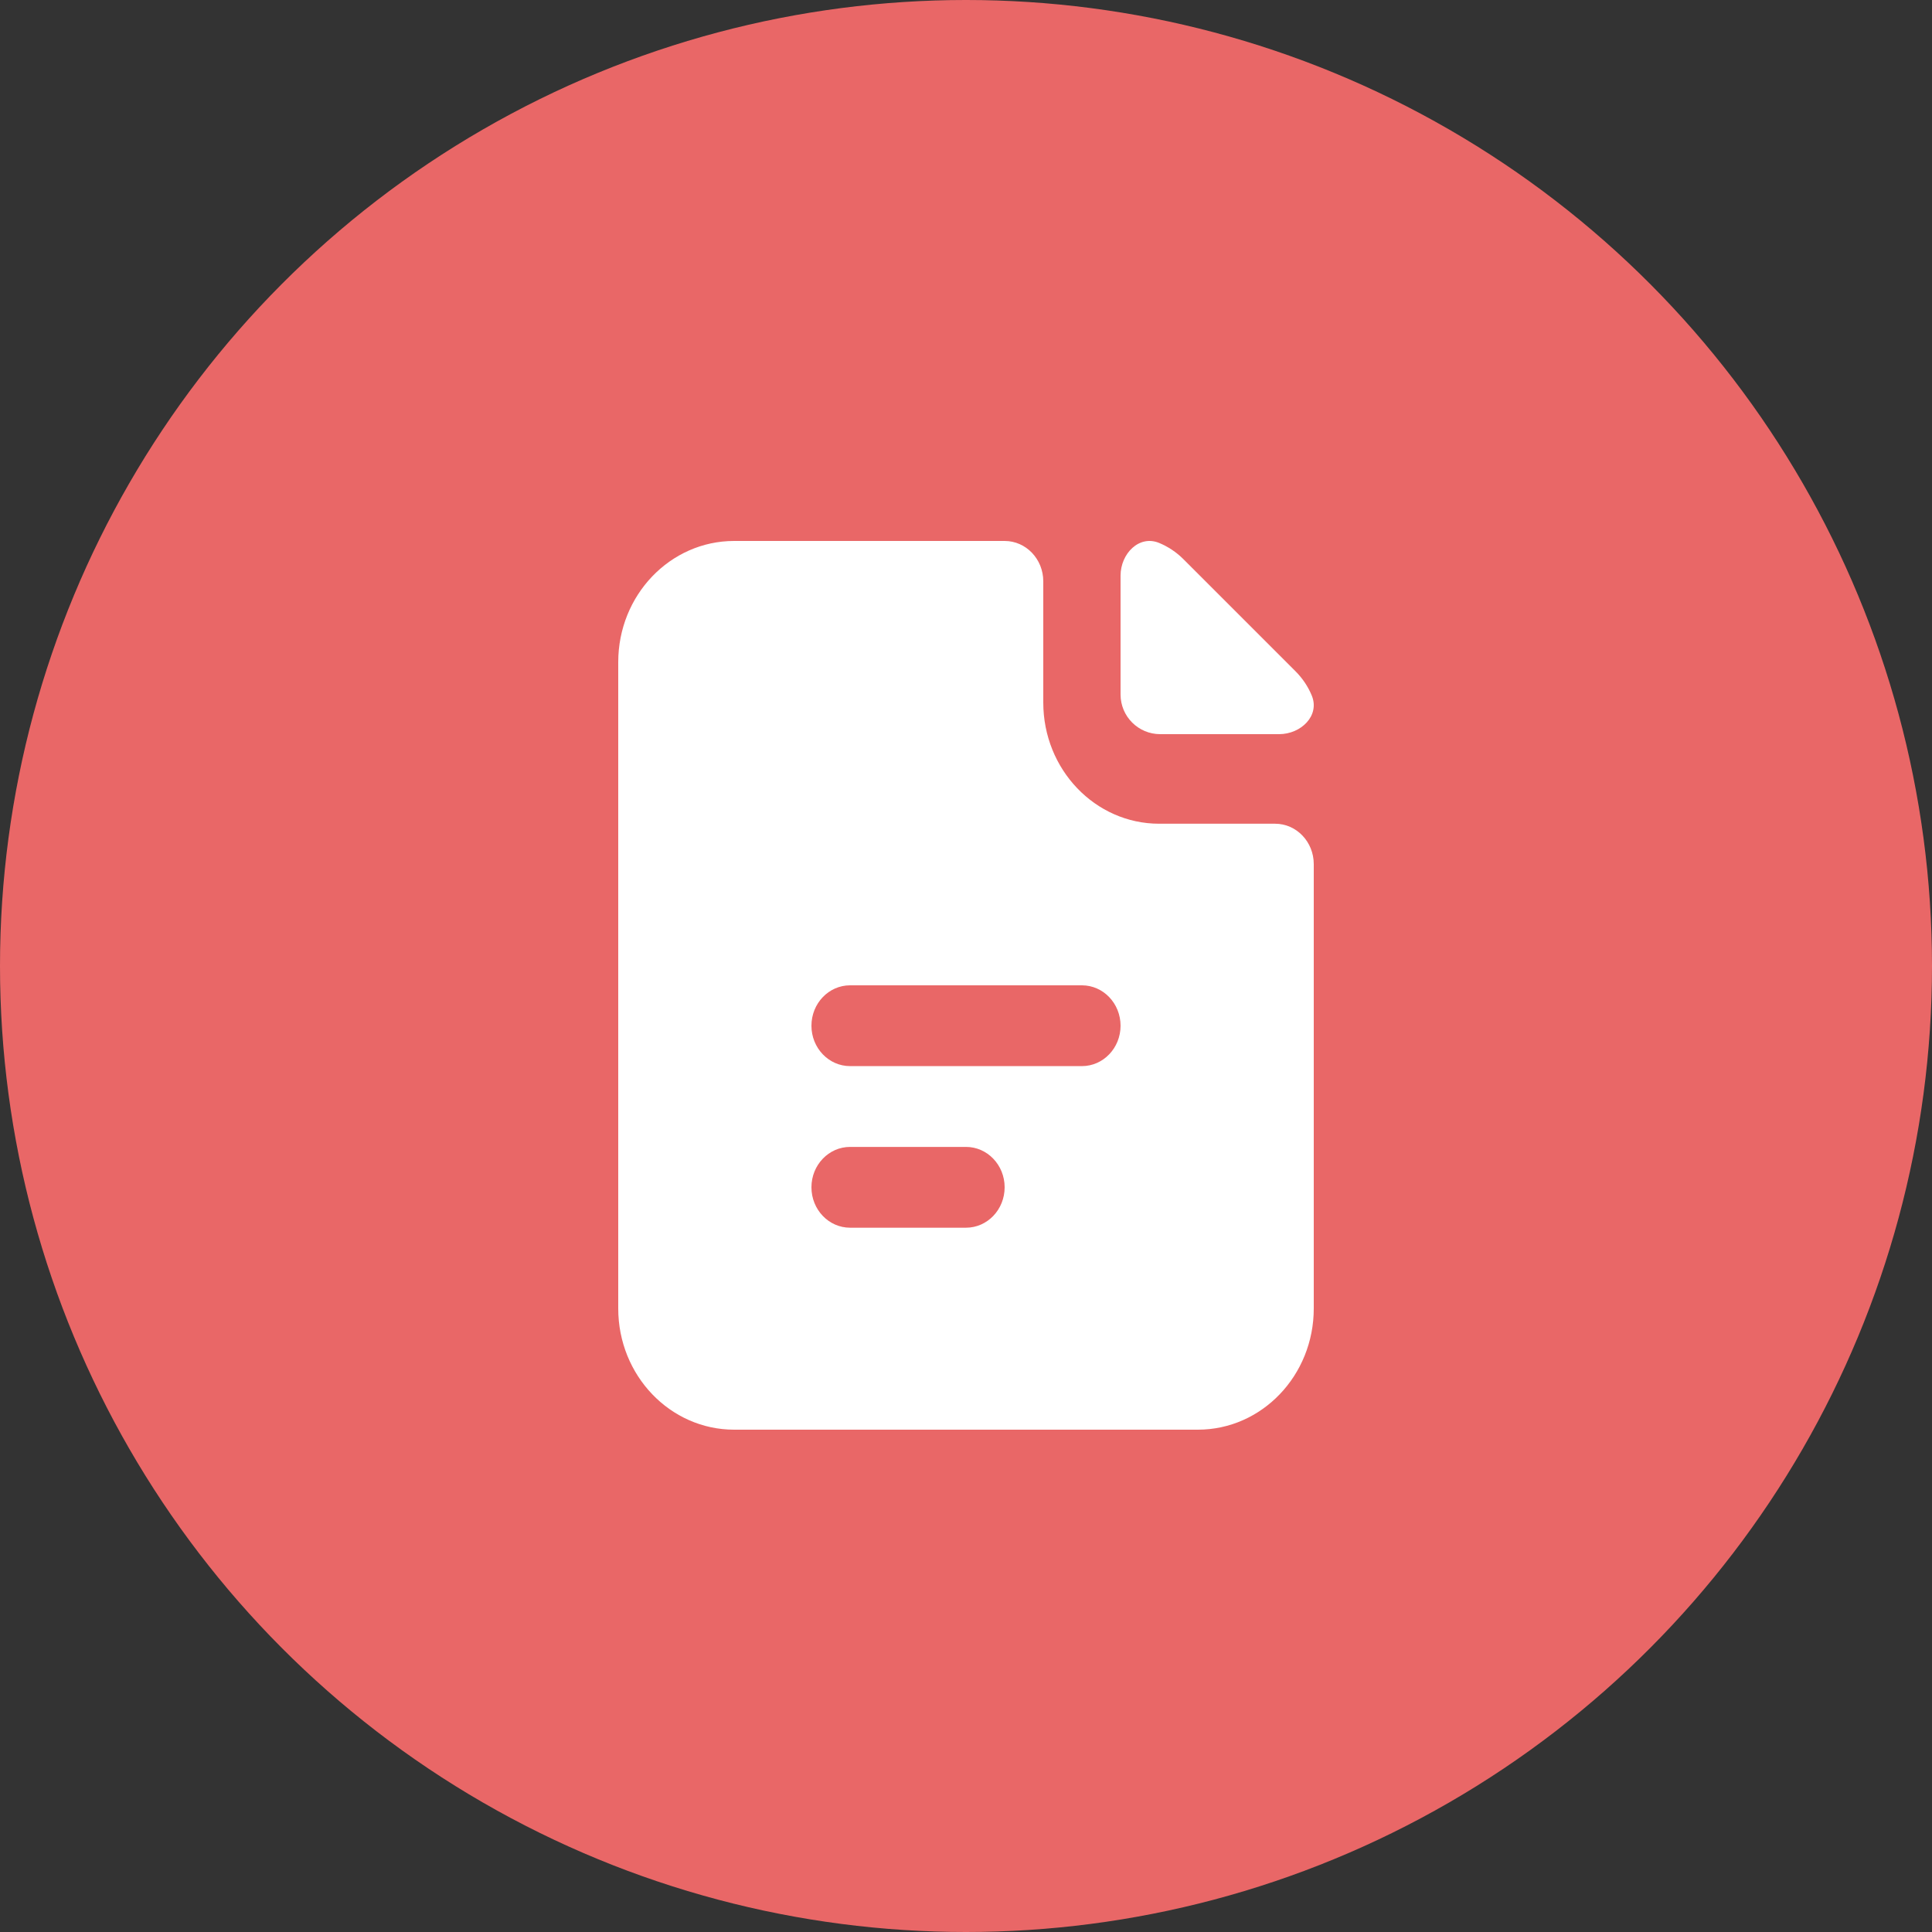 <svg width="50" height="50" viewBox="0 0 50 50" fill="none" xmlns="http://www.w3.org/2000/svg">
<rect x="0" y="0" width="50" height="50" fill="#333333" stroke="none"/>
<circle cx="25" cy="25" r="25" fill="#E96767"/>
<path fill-rule="evenodd" clip-rule="evenodd" d="M27 15.046C27 14.468 26.552 14 26 14H19C17.343 14 16 15.404 16 17.136V33.864C16 35.596 17.343 37 19 37H31C32.657 37 34 35.596 34 33.864V22.364C34 21.786 33.552 21.318 33 21.318H30C28.343 21.318 27 19.914 27 18.182V15.046ZM21 26.546C21 25.968 21.448 25.5 22 25.5H28C28.552 25.5 29 25.968 29 26.546C29 27.123 28.552 27.591 28 27.591H22C21.448 27.591 21 27.123 21 26.546ZM21 30.727C21 30.15 21.448 29.682 22 29.682H25C25.552 29.682 26 30.15 26 30.727C26 31.305 25.552 31.773 25 31.773H22C21.448 31.773 21 31.305 21 30.727Z" fill="white"/>
<path d="M30.003 14.053C29.48 13.834 29 14.33 29 14.897V17.974C29 18.541 29.459 19 30.026 19H33.103C33.67 19 34.166 18.52 33.947 17.997C33.852 17.771 33.716 17.561 33.528 17.373L30.627 14.472C30.439 14.284 30.229 14.148 30.003 14.053Z" fill="white"/>
</svg>
